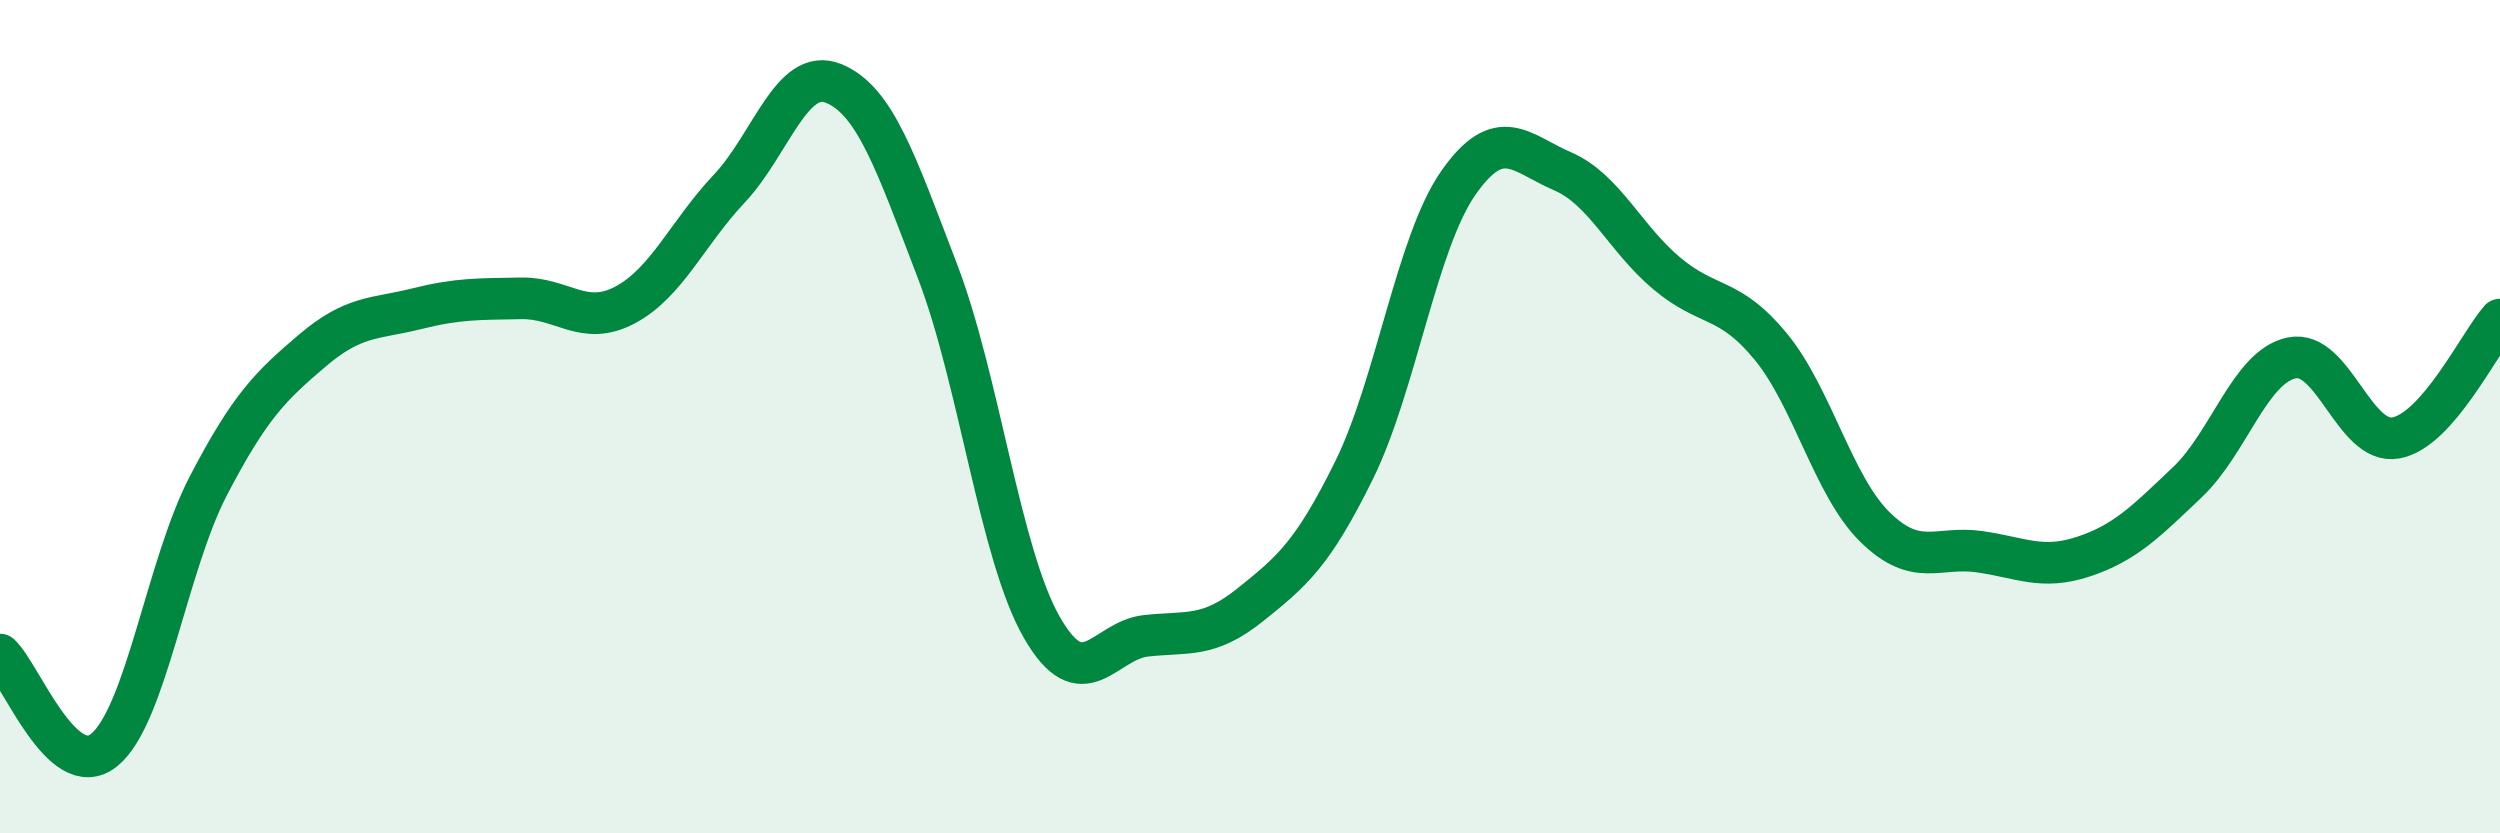 
    <svg width="60" height="20" viewBox="0 0 60 20" xmlns="http://www.w3.org/2000/svg">
      <path
        d="M 0,15.71 C 0.5,16.17 1.5,18.81 2.5,18 C 3.5,17.19 4,13.58 5,11.66 C 6,9.74 6.5,9.26 7.5,8.41 C 8.5,7.56 9,7.66 10,7.41 C 11,7.16 11.5,7.18 12.5,7.16 C 13.5,7.14 14,7.85 15,7.32 C 16,6.79 16.5,5.59 17.5,4.53 C 18.5,3.47 19,1.6 20,2 C 21,2.4 21.5,3.9 22.5,6.51 C 23.5,9.12 24,13.3 25,15.05 C 26,16.8 26.5,15.37 27.5,15.26 C 28.5,15.15 29,15.32 30,14.52 C 31,13.72 31.5,13.31 32.5,11.28 C 33.5,9.25 34,5.82 35,4.39 C 36,2.96 36.5,3.68 37.5,4.11 C 38.5,4.54 39,5.72 40,6.56 C 41,7.4 41.5,7.1 42.5,8.32 C 43.5,9.54 44,11.67 45,12.65 C 46,13.63 46.5,13.1 47.5,13.24 C 48.5,13.38 49,13.69 50,13.36 C 51,13.03 51.5,12.52 52.5,11.57 C 53.5,10.62 54,8.8 55,8.59 C 56,8.38 56.5,10.69 57.5,10.51 C 58.5,10.33 59.5,8.24 60,7.67L60 20L0 20Z"
        fill="#008740"
        opacity="0.1"
        stroke-linecap="round"
        stroke-linejoin="round"
      />
      <path
        d="M 0,15.71 C 0.5,16.17 1.5,18.81 2.5,18 C 3.5,17.19 4,13.58 5,11.66 C 6,9.74 6.5,9.26 7.5,8.41 C 8.5,7.56 9,7.66 10,7.41 C 11,7.16 11.5,7.18 12.5,7.16 C 13.5,7.14 14,7.85 15,7.32 C 16,6.79 16.5,5.59 17.5,4.53 C 18.5,3.47 19,1.6 20,2 C 21,2.4 21.5,3.9 22.5,6.51 C 23.5,9.12 24,13.3 25,15.05 C 26,16.8 26.5,15.37 27.5,15.26 C 28.5,15.15 29,15.32 30,14.52 C 31,13.72 31.5,13.31 32.5,11.28 C 33.5,9.25 34,5.82 35,4.39 C 36,2.96 36.5,3.68 37.5,4.11 C 38.5,4.54 39,5.72 40,6.56 C 41,7.4 41.5,7.1 42.5,8.32 C 43.5,9.54 44,11.67 45,12.65 C 46,13.63 46.5,13.1 47.5,13.24 C 48.5,13.38 49,13.69 50,13.36 C 51,13.03 51.5,12.52 52.5,11.57 C 53.5,10.62 54,8.8 55,8.59 C 56,8.38 56.5,10.69 57.5,10.51 C 58.5,10.33 59.5,8.24 60,7.67"
        stroke="#008740"
        stroke-width="1"
        fill="none"
        stroke-linecap="round"
        stroke-linejoin="round"
      />
    </svg>
  
